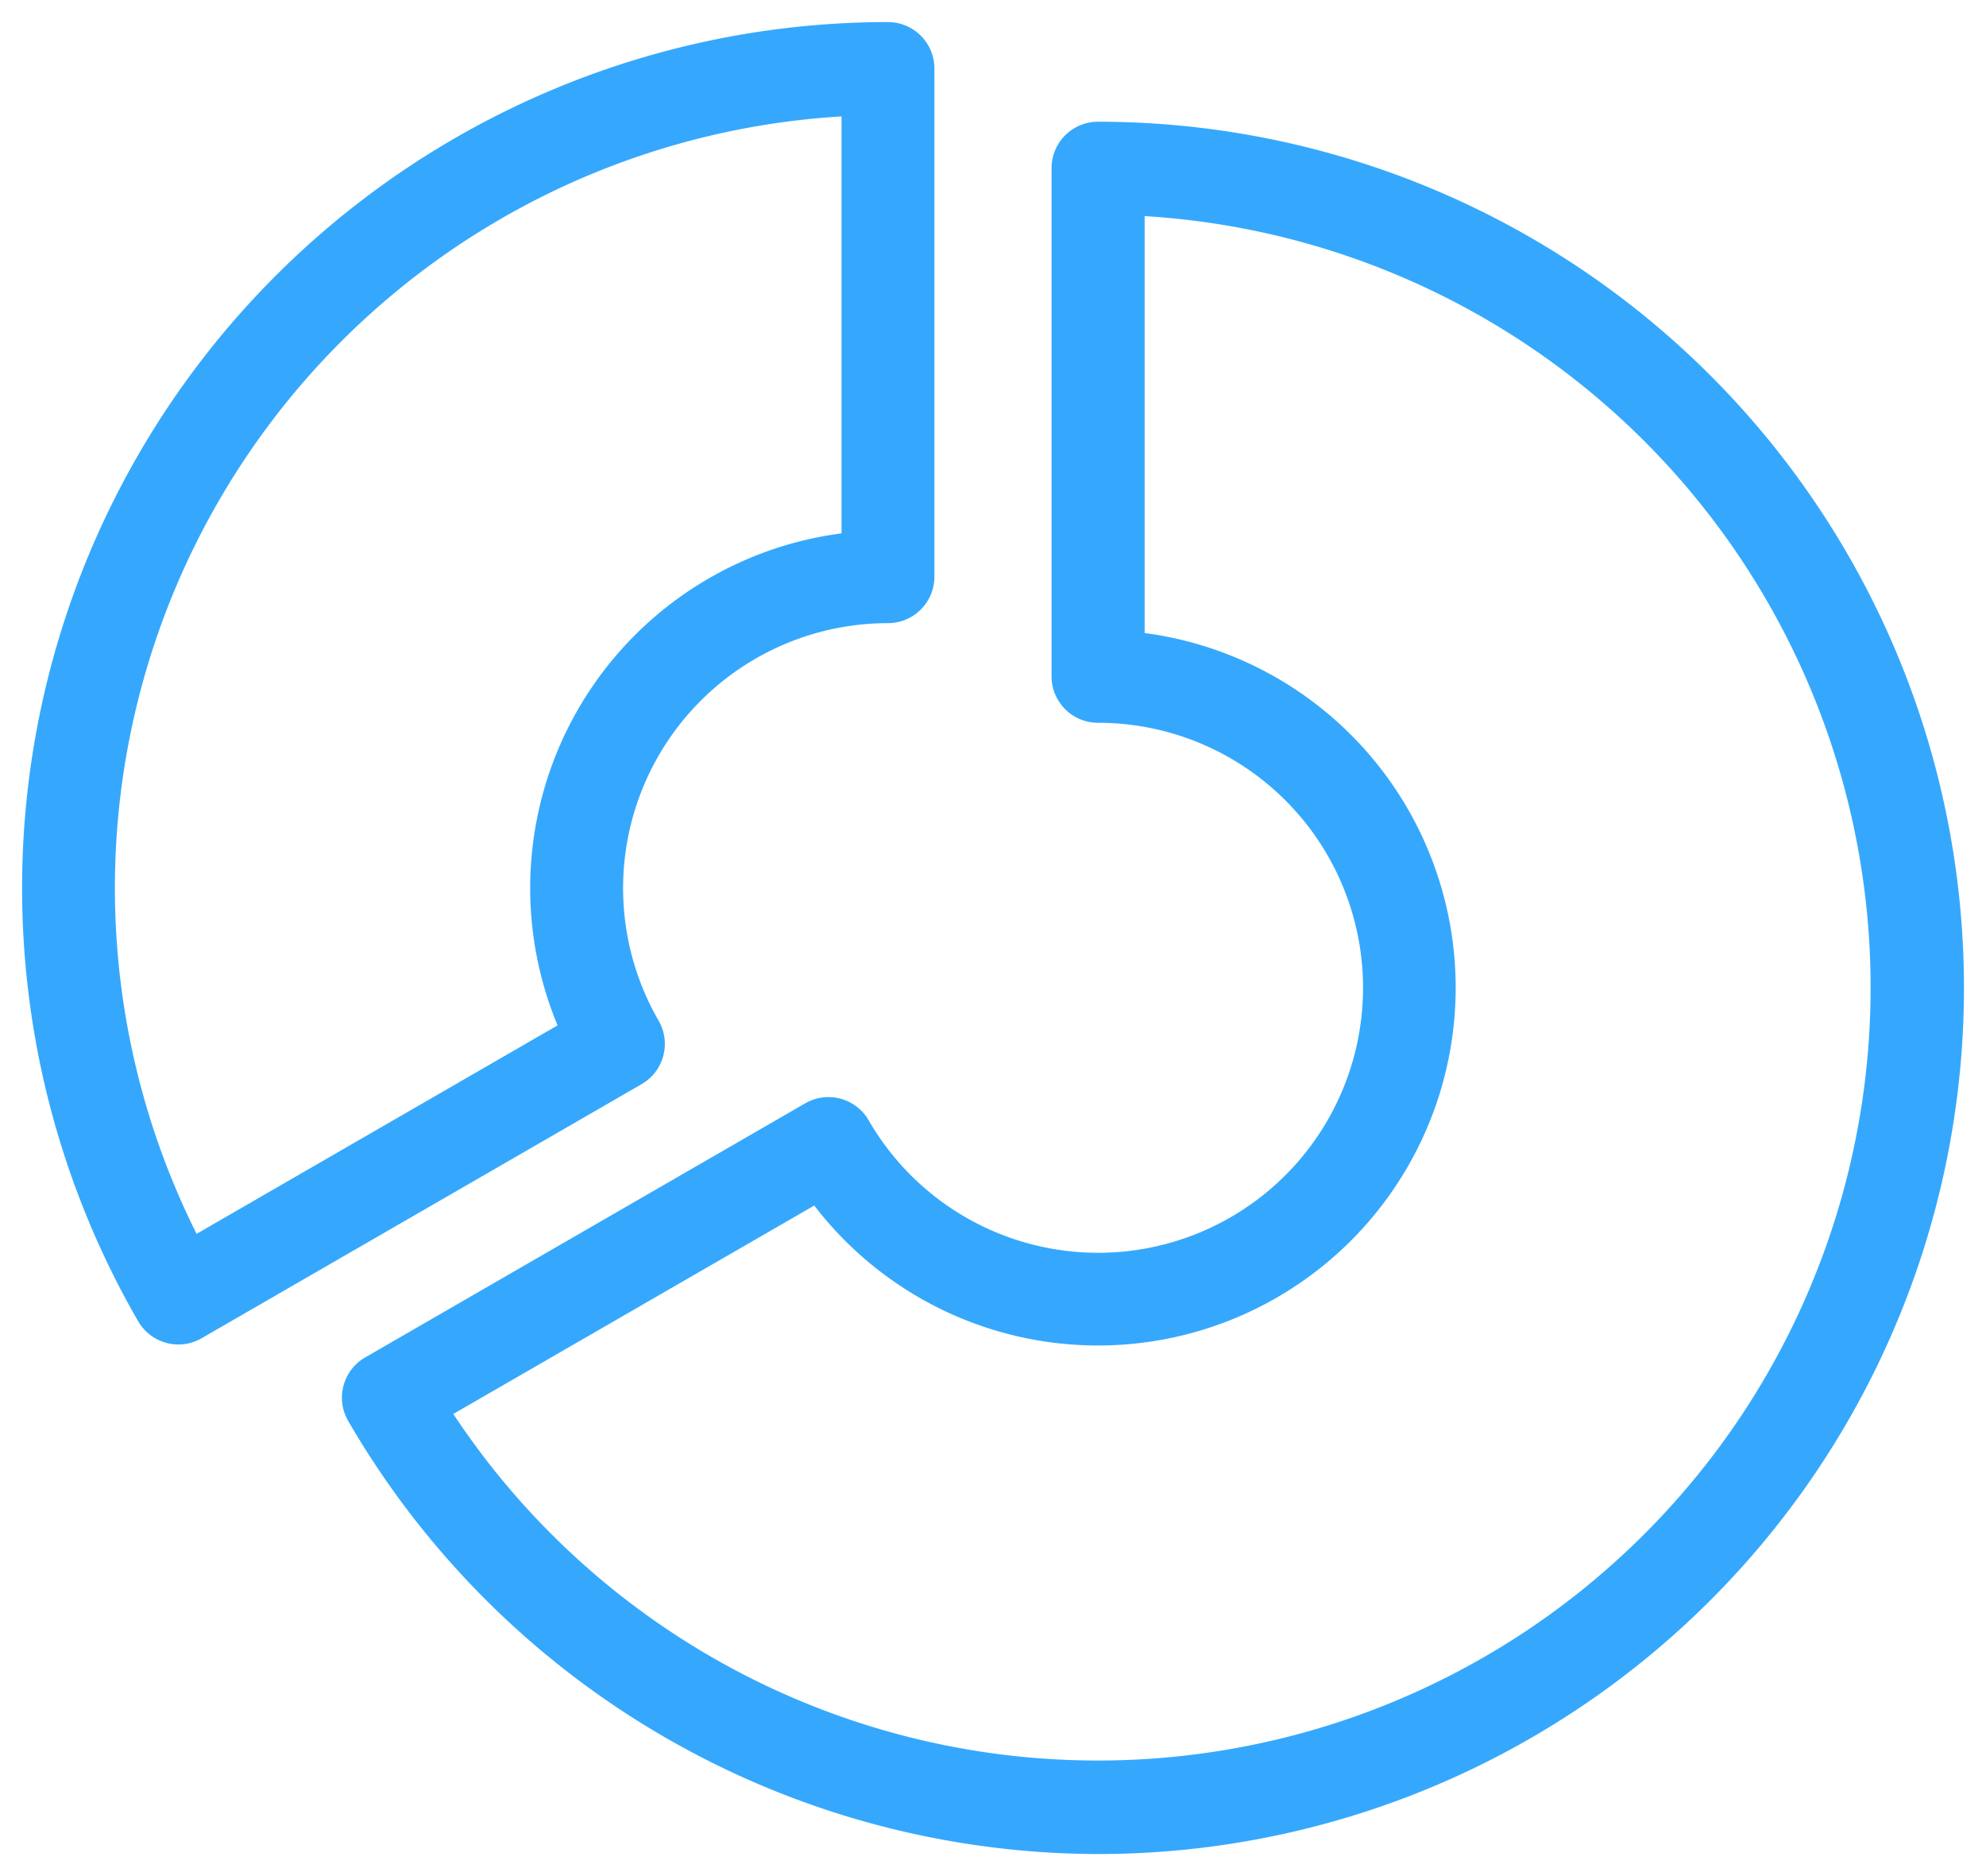 <svg xmlns="http://www.w3.org/2000/svg" width="44.976" height="42.478" viewBox="0 0 44.976 42.478">
  <g id="グループ_25" data-name="グループ 25" transform="translate(-722.885 -614.876)">
    <path id="パス_37" data-name="パス 37" d="M752.109,655.625a19.681,19.681,0,0,1-16.981-9.806,1.052,1.052,0,0,1,.385-1.438l9.965-5.753a1.052,1.052,0,0,1,1.437.384,6,6,0,1,0,5.194-9,1.052,1.052,0,0,1-1.052-1.052V617.455a1.052,1.052,0,0,1,1.052-1.052,19.611,19.611,0,1,1,0,39.222Zm-14.6-9.964a17.5,17.5,0,1,0,15.656-27.121v9.44a8.1,8.1,0,1,1-7.482,12.962Z" transform="translate(-4.358 1.229)" fill="#35a8fd" stroke="rgba(0,0,0,0)" stroke-width="1"/>
    <path id="パス_38" data-name="パス 38" d="M723.332,640.984a1.053,1.053,0,0,1-.912-.526A19.608,19.608,0,0,1,739.4,611.043a1.052,1.052,0,0,1,1.052,1.052V623.6a1.052,1.052,0,0,1-1.052,1.052,6,6,0,0,0-5.194,9,1.052,1.052,0,0,1-.385,1.438l-9.965,5.753A1.047,1.047,0,0,1,723.332,640.984Zm15.017-27.805a17.5,17.5,0,0,0-14.606,25.3l8.175-4.72a8.1,8.1,0,0,1,6.431-11.14Z" transform="translate(3.594 4.333)" fill="#35a8fd" stroke="rgba(0,0,0,0)" stroke-width="1"/>
  </g>
</svg>
